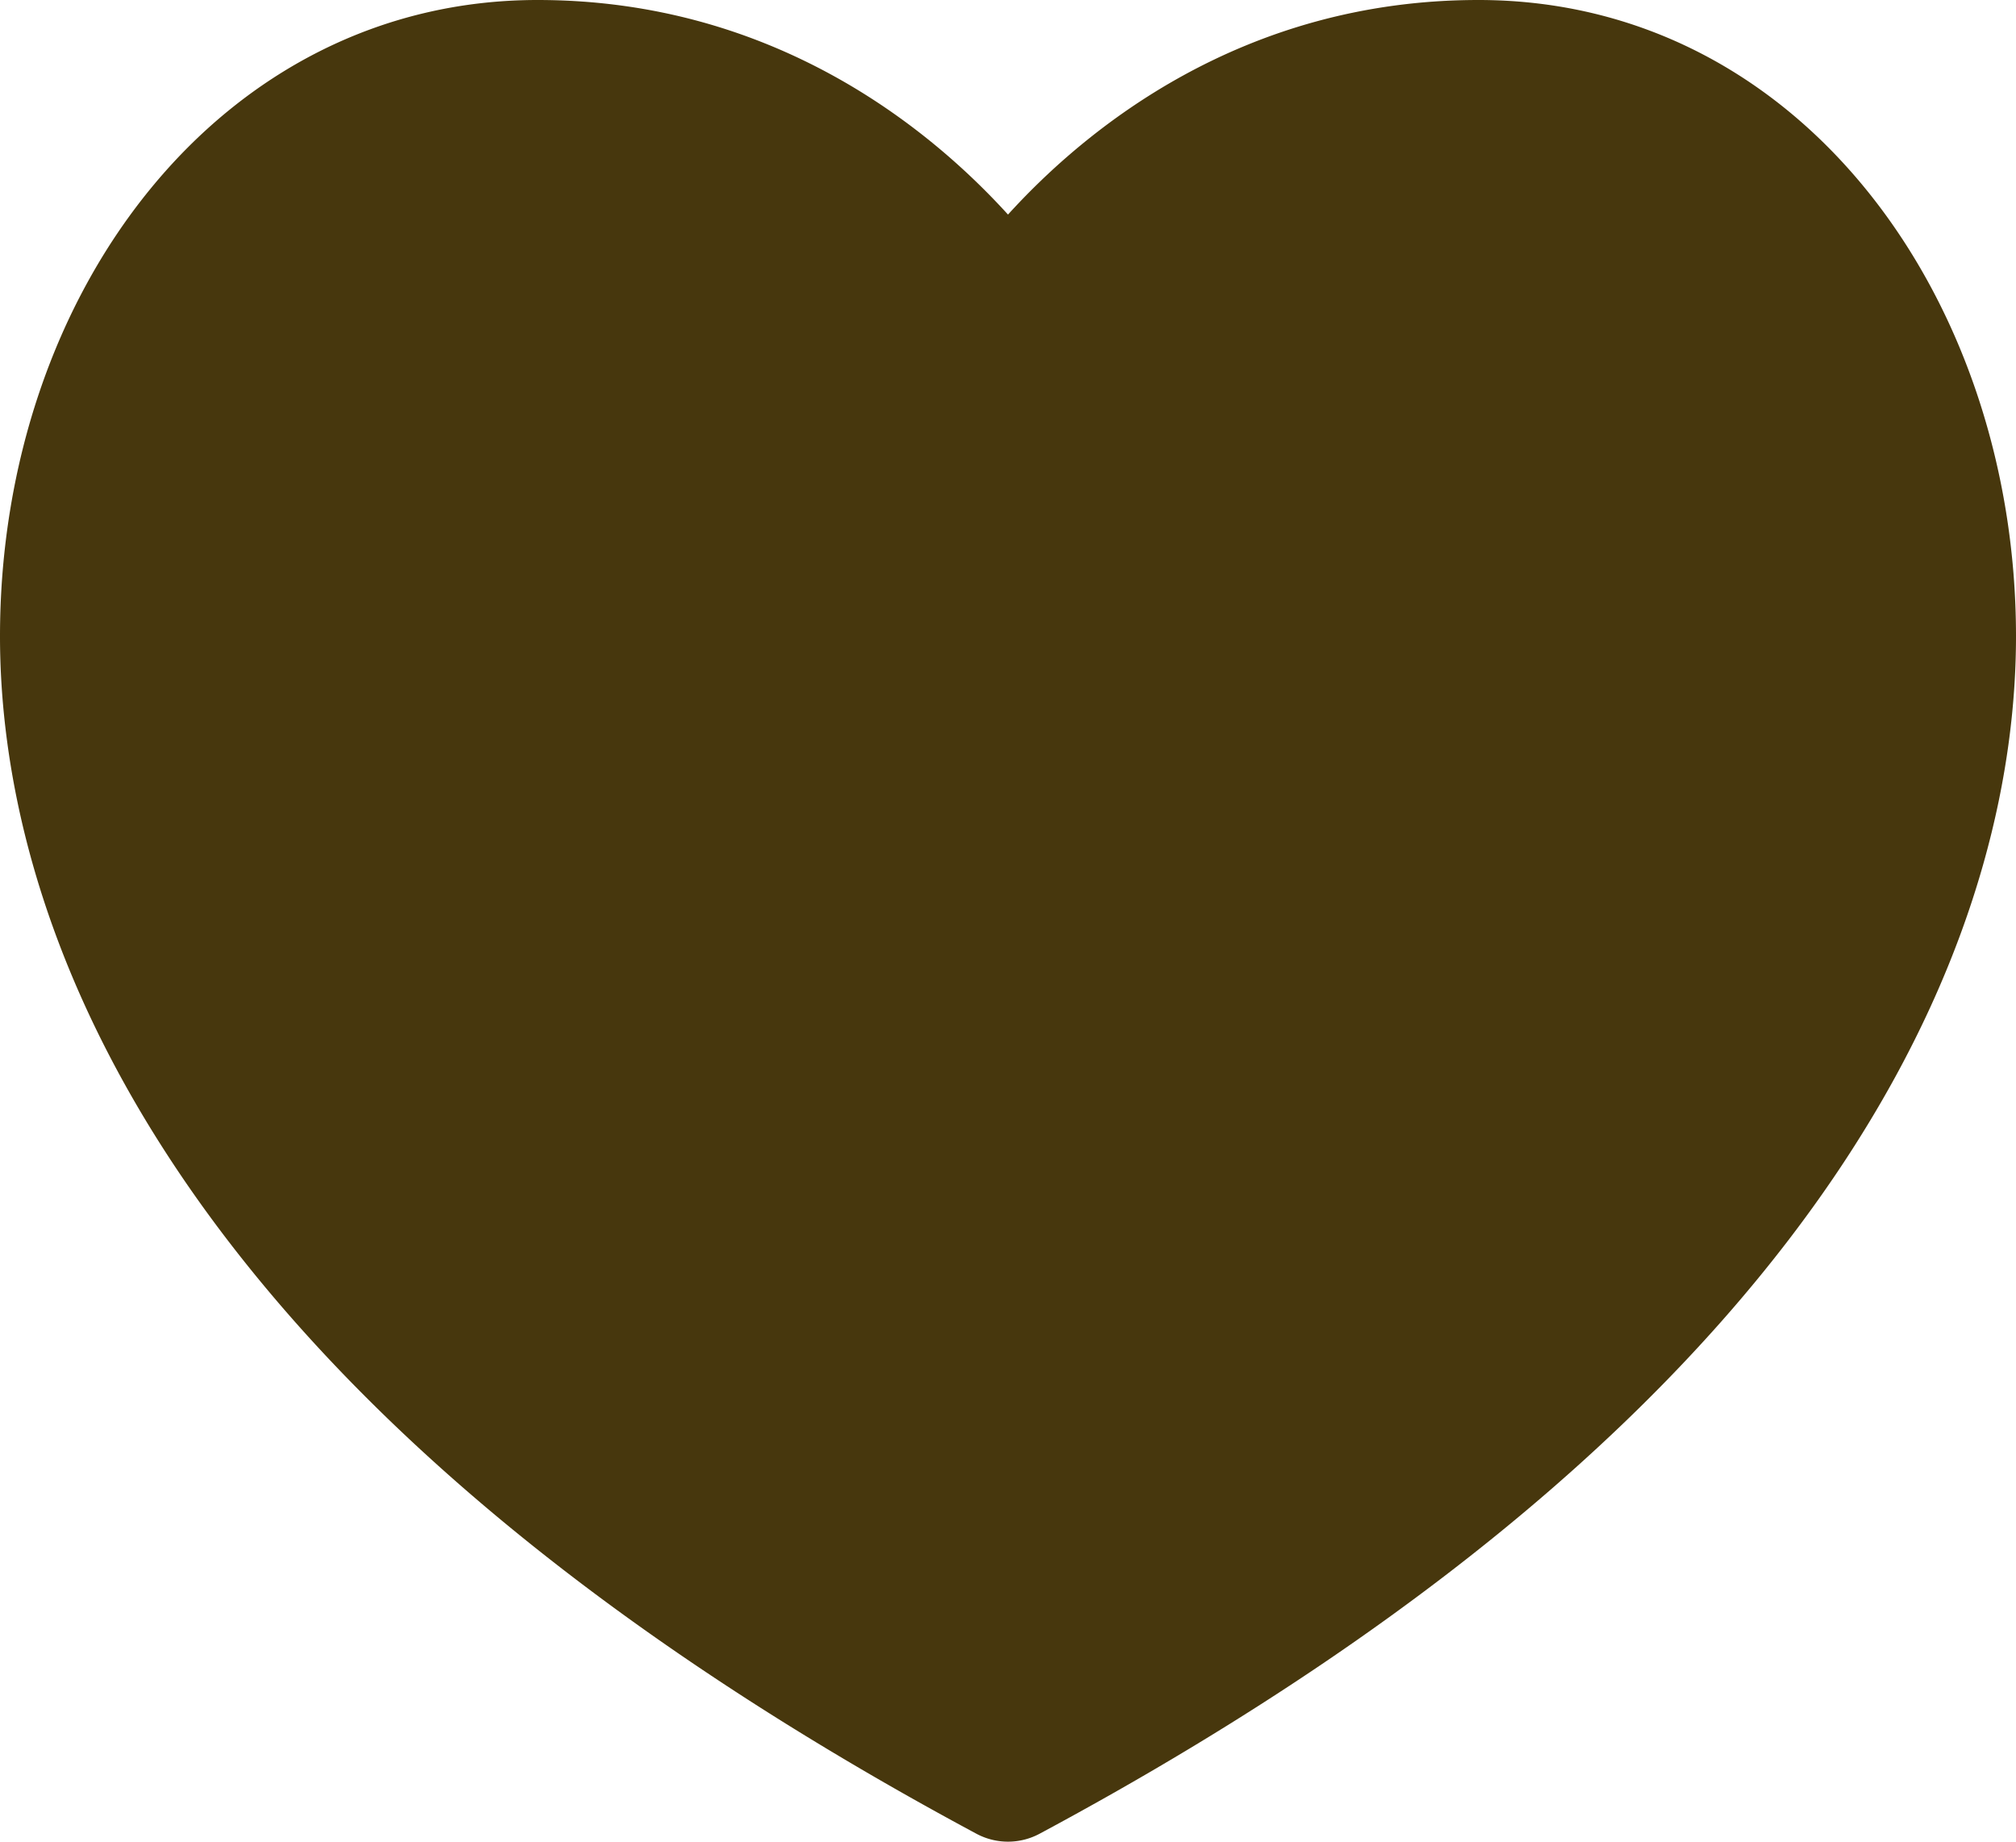 <svg xmlns="http://www.w3.org/2000/svg" viewBox="0 0 512 467.67"><defs><style>.cls-1{fill:#47370d;}</style></defs><title>Asset 1</title><g id="Layer_2" data-name="Layer 2"><g id="Layer_1-2" data-name="Layer 1"><path class="cls-1" d="M375.47,0C315.41,0,275.7,32.8,256,54.49,236.3,32.8,196.59,0,136.53,0,56.2,0,0,74.23,0,161.58,0,225.46,32.21,349.9,247.93,465.64a17,17,0,0,0,16.14,0C479.79,349.9,512,225.46,512,161.58,512,76.21,457.42,0,375.47,0Z"/></g></g></svg>